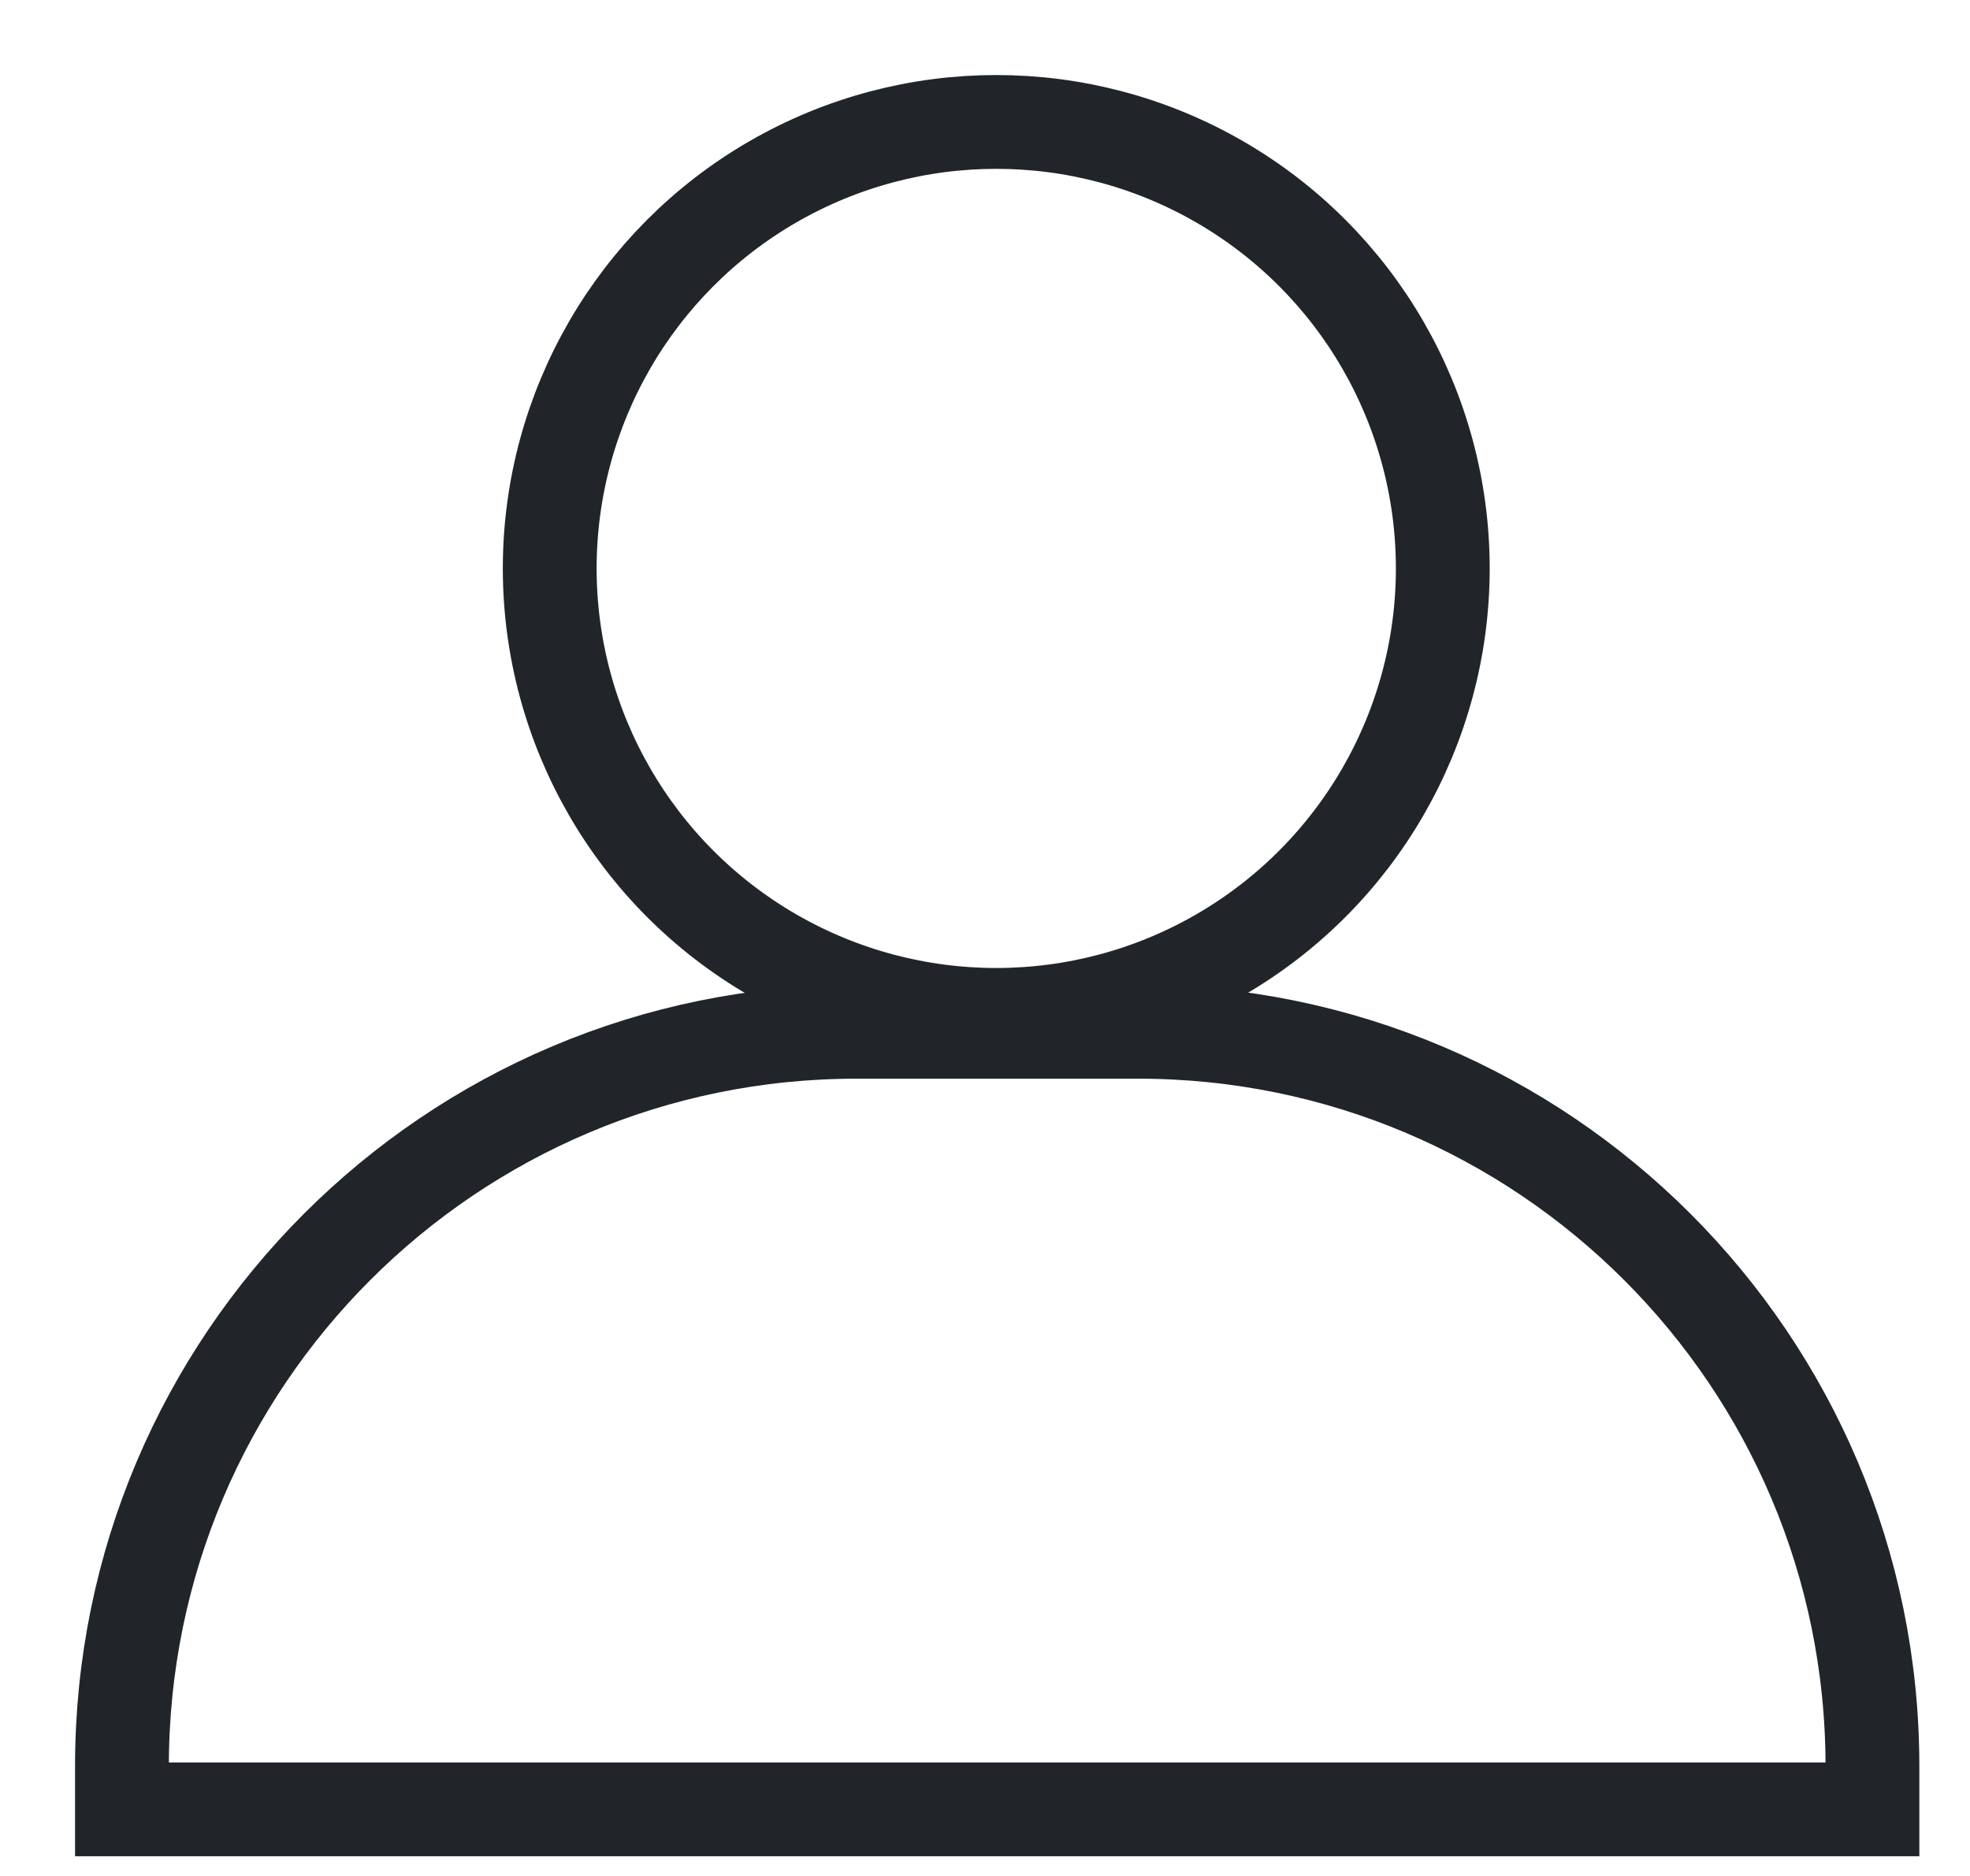 <?xml version="1.0" encoding="UTF-8"?>
<svg width="21px" height="20px" viewBox="0 0 21 20" version="1.1" xmlns="http://www.w3.org/2000/svg" xmlns:xlink="http://www.w3.org/1999/xlink">
    <!-- Generator: Sketch 57.1 (83088) - https://sketch.com -->
    <title>User</title>
    <desc>Created with Sketch.</desc>
    <g id="Page-1" stroke="none" stroke-width="1" fill="none" fill-rule="evenodd" stroke-linecap="round">
        <g id="User" transform="translate(1, 1)" stroke="#212529">
            <circle id="Oval" cx="9.62" cy="5.06" r="4.76"></circle>
            <path d="M8.13,10 L11.13,10 C15.454,10 18.96,13.506 18.96,17.83 L18.96,18.29 L0.3,18.29 L0.3,17.83 C0.3,13.506 3.806,10 8.13,10 Z" id="Path"></path>
        </g>
    </g>
</svg>